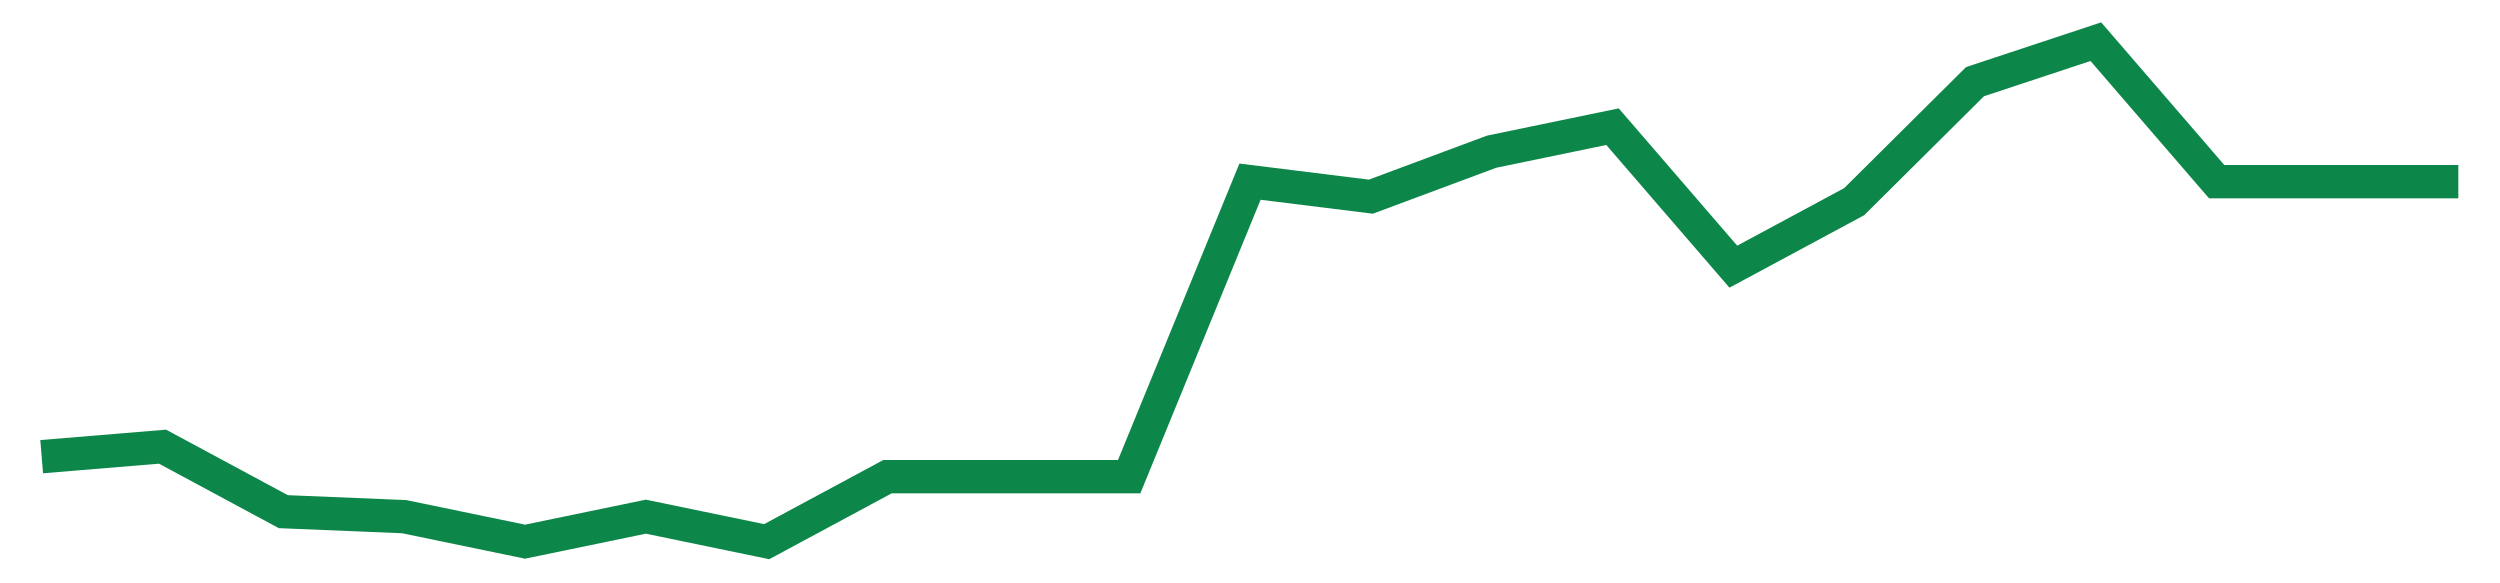 <svg width="300" height="70" viewBox="0 0 300 70" xmlns="http://www.w3.org/2000/svg">
    <path d="M 5,54.8 L 19.5,53.6 L 34,61.4 L 48.5,62 L 63,65 L 77.5,62 L 92,65 L 106.5,57.2 L 121,57.2 L 135.5,57.2 L 150,21.8 L 164.5,23.6 L 179,18.2 L 193.5,15.2 L 208,32 L 222.5,24.2 L 237,9.8 L 251.5,5 L 266,21.8 L 280.5,21.8 L 295,21.8" fill="none" stroke="#0D8749" stroke-width="4"/>
</svg>